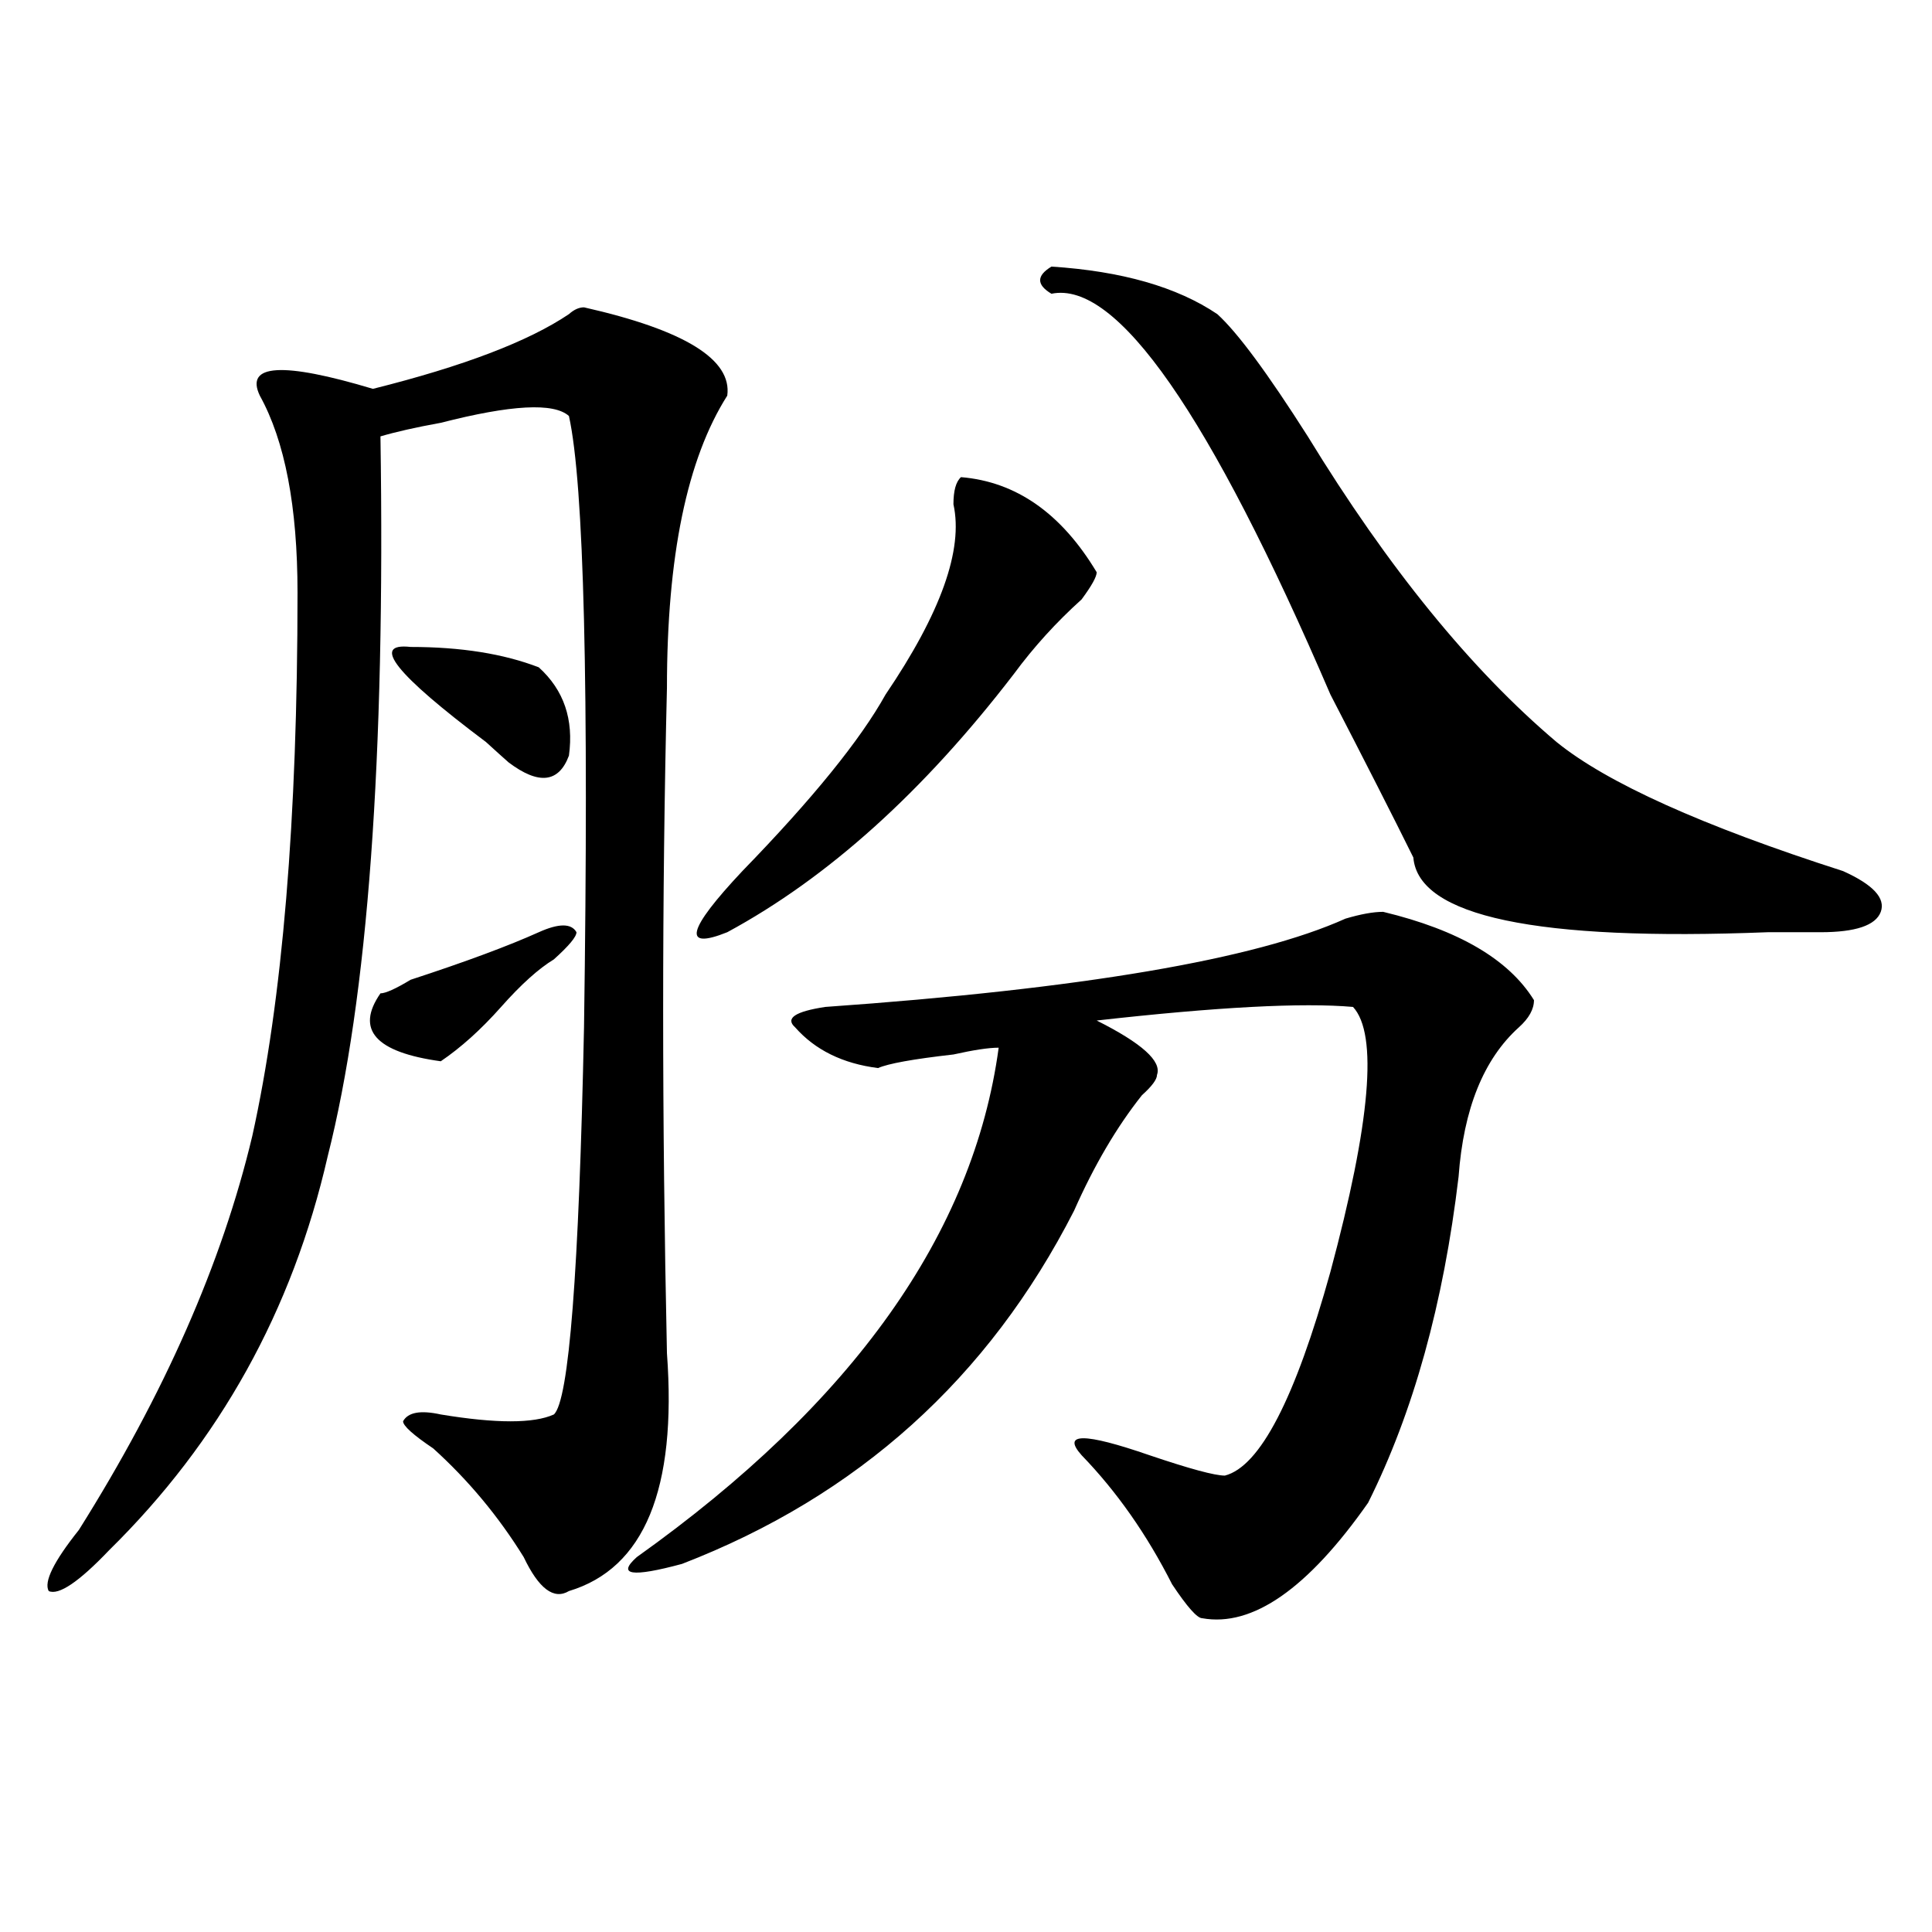 <?xml version="1.0" encoding="utf-8"?>
<!-- Generator: Adobe Illustrator 16.0.0, SVG Export Plug-In . SVG Version: 6.00 Build 0)  -->
<!DOCTYPE svg PUBLIC "-//W3C//DTD SVG 1.1//EN" "http://www.w3.org/Graphics/SVG/1.1/DTD/svg11.dtd">
<svg version="1.1" id="图层_1" xmlns="http://www.w3.org/2000/svg" xmlns:xlink="http://www.w3.org/1999/xlink" x="0px" y="0px"
	 width="1000px" height="1000px" viewBox="0 0 1000 1000" enable-background="new 0 0 1000 1000" xml:space="preserve">
<path d="M302.285,159.078c52.011,11.756,76.705,26.972,74.145,45.703c-20.854,32.85-31.219,83.222-31.219,151.172
	c-2.622,107.831-2.622,222.693,0,344.531c5.183,70.313-11.707,111.291-50.73,123.047c-7.805,4.669-15.609-1.209-23.414-17.578
	c-13.049-21.094-28.658-39.825-46.828-56.25c-10.427-7.031-15.609-11.7-15.609-14.063c2.561-4.669,9.085-5.822,19.512-3.516
	c28.597,4.725,48.108,4.725,58.535,0c7.805-7.031,12.987-73.828,15.609-200.391c2.561-175.781,0-281.25-7.805-316.406
	c-7.805-7.031-29.938-5.822-66.34,3.516c-13.049,2.362-23.414,4.725-31.219,7.031c2.561,166.443-6.524,290.644-27.316,372.656
	c-18.231,79.706-55.975,147.656-113.168,203.906c-15.609,16.369-26.036,23.4-31.219,21.094c-2.622-4.725,2.561-15.271,15.609-31.641
	c44.206-70.313,74.145-138.263,89.754-203.906c15.609-70.313,23.414-164.025,23.414-281.25c0-44.494-6.524-78.497-19.512-101.953
	c-7.805-16.369,11.707-17.578,58.535-3.516c46.828-11.7,80.607-24.609,101.461-38.672
	C297.041,160.287,299.663,159.078,302.285,159.078z M196.922,514.156c2.561,0,7.805-2.307,15.609-7.031
	c28.597-9.338,50.73-17.578,66.34-24.609c10.365-4.669,16.89-4.669,19.512,0c0,2.362-3.902,7.031-11.707,14.063
	c-7.805,4.725-16.951,12.909-27.316,24.609c-10.427,11.756-20.854,21.094-31.219,28.125
	C194.3,544.644,183.873,532.943,196.922,514.156z M212.531,334.859c25.975,0,48.108,3.516,66.34,10.547
	c12.987,11.756,18.17,26.972,15.609,45.703c-5.244,14.063-15.609,15.271-31.219,3.516c-2.622-2.307-6.524-5.822-11.707-10.547
	C204.727,348.922,191.678,332.553,212.531,334.859z M715.934,471.969c39.023,9.394,64.998,24.609,78.047,45.703
	c0,4.725-2.622,9.394-7.805,14.063c-18.231,16.425-28.658,42.188-31.219,77.344c-7.805,65.644-23.414,121.894-46.828,168.75
	c-31.219,44.494-59.877,64.435-85.852,59.766c-2.622,0-7.805-5.878-15.609-17.578c-13.049-25.763-28.658-48.01-46.828-66.797
	c-10.427-11.7,1.28-11.7,35.121,0c20.792,7.031,33.779,10.547,39.023,10.547c18.17-4.669,36.401-39.825,54.633-105.469
	c20.792-77.344,24.694-123.047,11.707-137.109c-26.036-2.307-70.242,0-132.68,7.031c23.414,11.756,33.779,21.094,31.219,28.125
	c0,2.362-2.622,5.878-7.805,10.547c-13.049,16.425-24.756,36.365-35.121,59.766C511.67,713.394,444.05,774.313,353.016,809.469
	c-26.036,7.031-33.841,5.822-23.414-3.516c111.826-79.65,174.264-167.541,187.313-263.672c-5.244,0-13.049,1.209-23.414,3.516
	c-20.854,2.362-33.841,4.725-39.023,7.031c-18.231-2.307-32.561-9.338-42.926-21.094c-5.244-4.669,0-8.185,15.609-10.547
	c132.68-9.338,222.434-24.609,269.262-45.703C704.227,473.178,710.689,471.969,715.934,471.969z M497.402,246.969
	c28.597,2.362,52.011,18.787,70.242,49.219c0,2.362-2.622,7.031-7.805,14.063c-13.049,11.756-24.756,24.609-35.121,38.672
	c-46.828,60.975-96.278,105.469-148.289,133.594c-23.414,9.394-20.854-1.153,7.805-31.641c36.401-37.463,61.096-67.95,74.145-91.406
	c28.597-42.188,40.304-74.981,35.121-98.438C493.5,254,494.78,249.331,497.402,246.969z M544.23,137.984
	c36.401,2.362,64.998,10.547,85.852,24.609c10.365,9.394,25.975,30.487,46.828,63.281c41.584,68.006,84.51,120.74,128.777,158.203
	c25.975,21.094,75.425,43.396,148.289,66.797c15.609,7.031,22.072,14.063,19.512,21.094c-2.622,7.031-13.049,10.547-31.219,10.547
	c-7.805,0-16.951,0-27.316,0c-119.692,4.725-180.85-8.185-183.41-38.672c-10.427-21.094-24.756-49.219-42.926-84.375
	C626.18,214.175,578.01,145.016,544.23,152.047C536.426,147.378,536.426,142.709,544.23,137.984z"/>
</svg>
